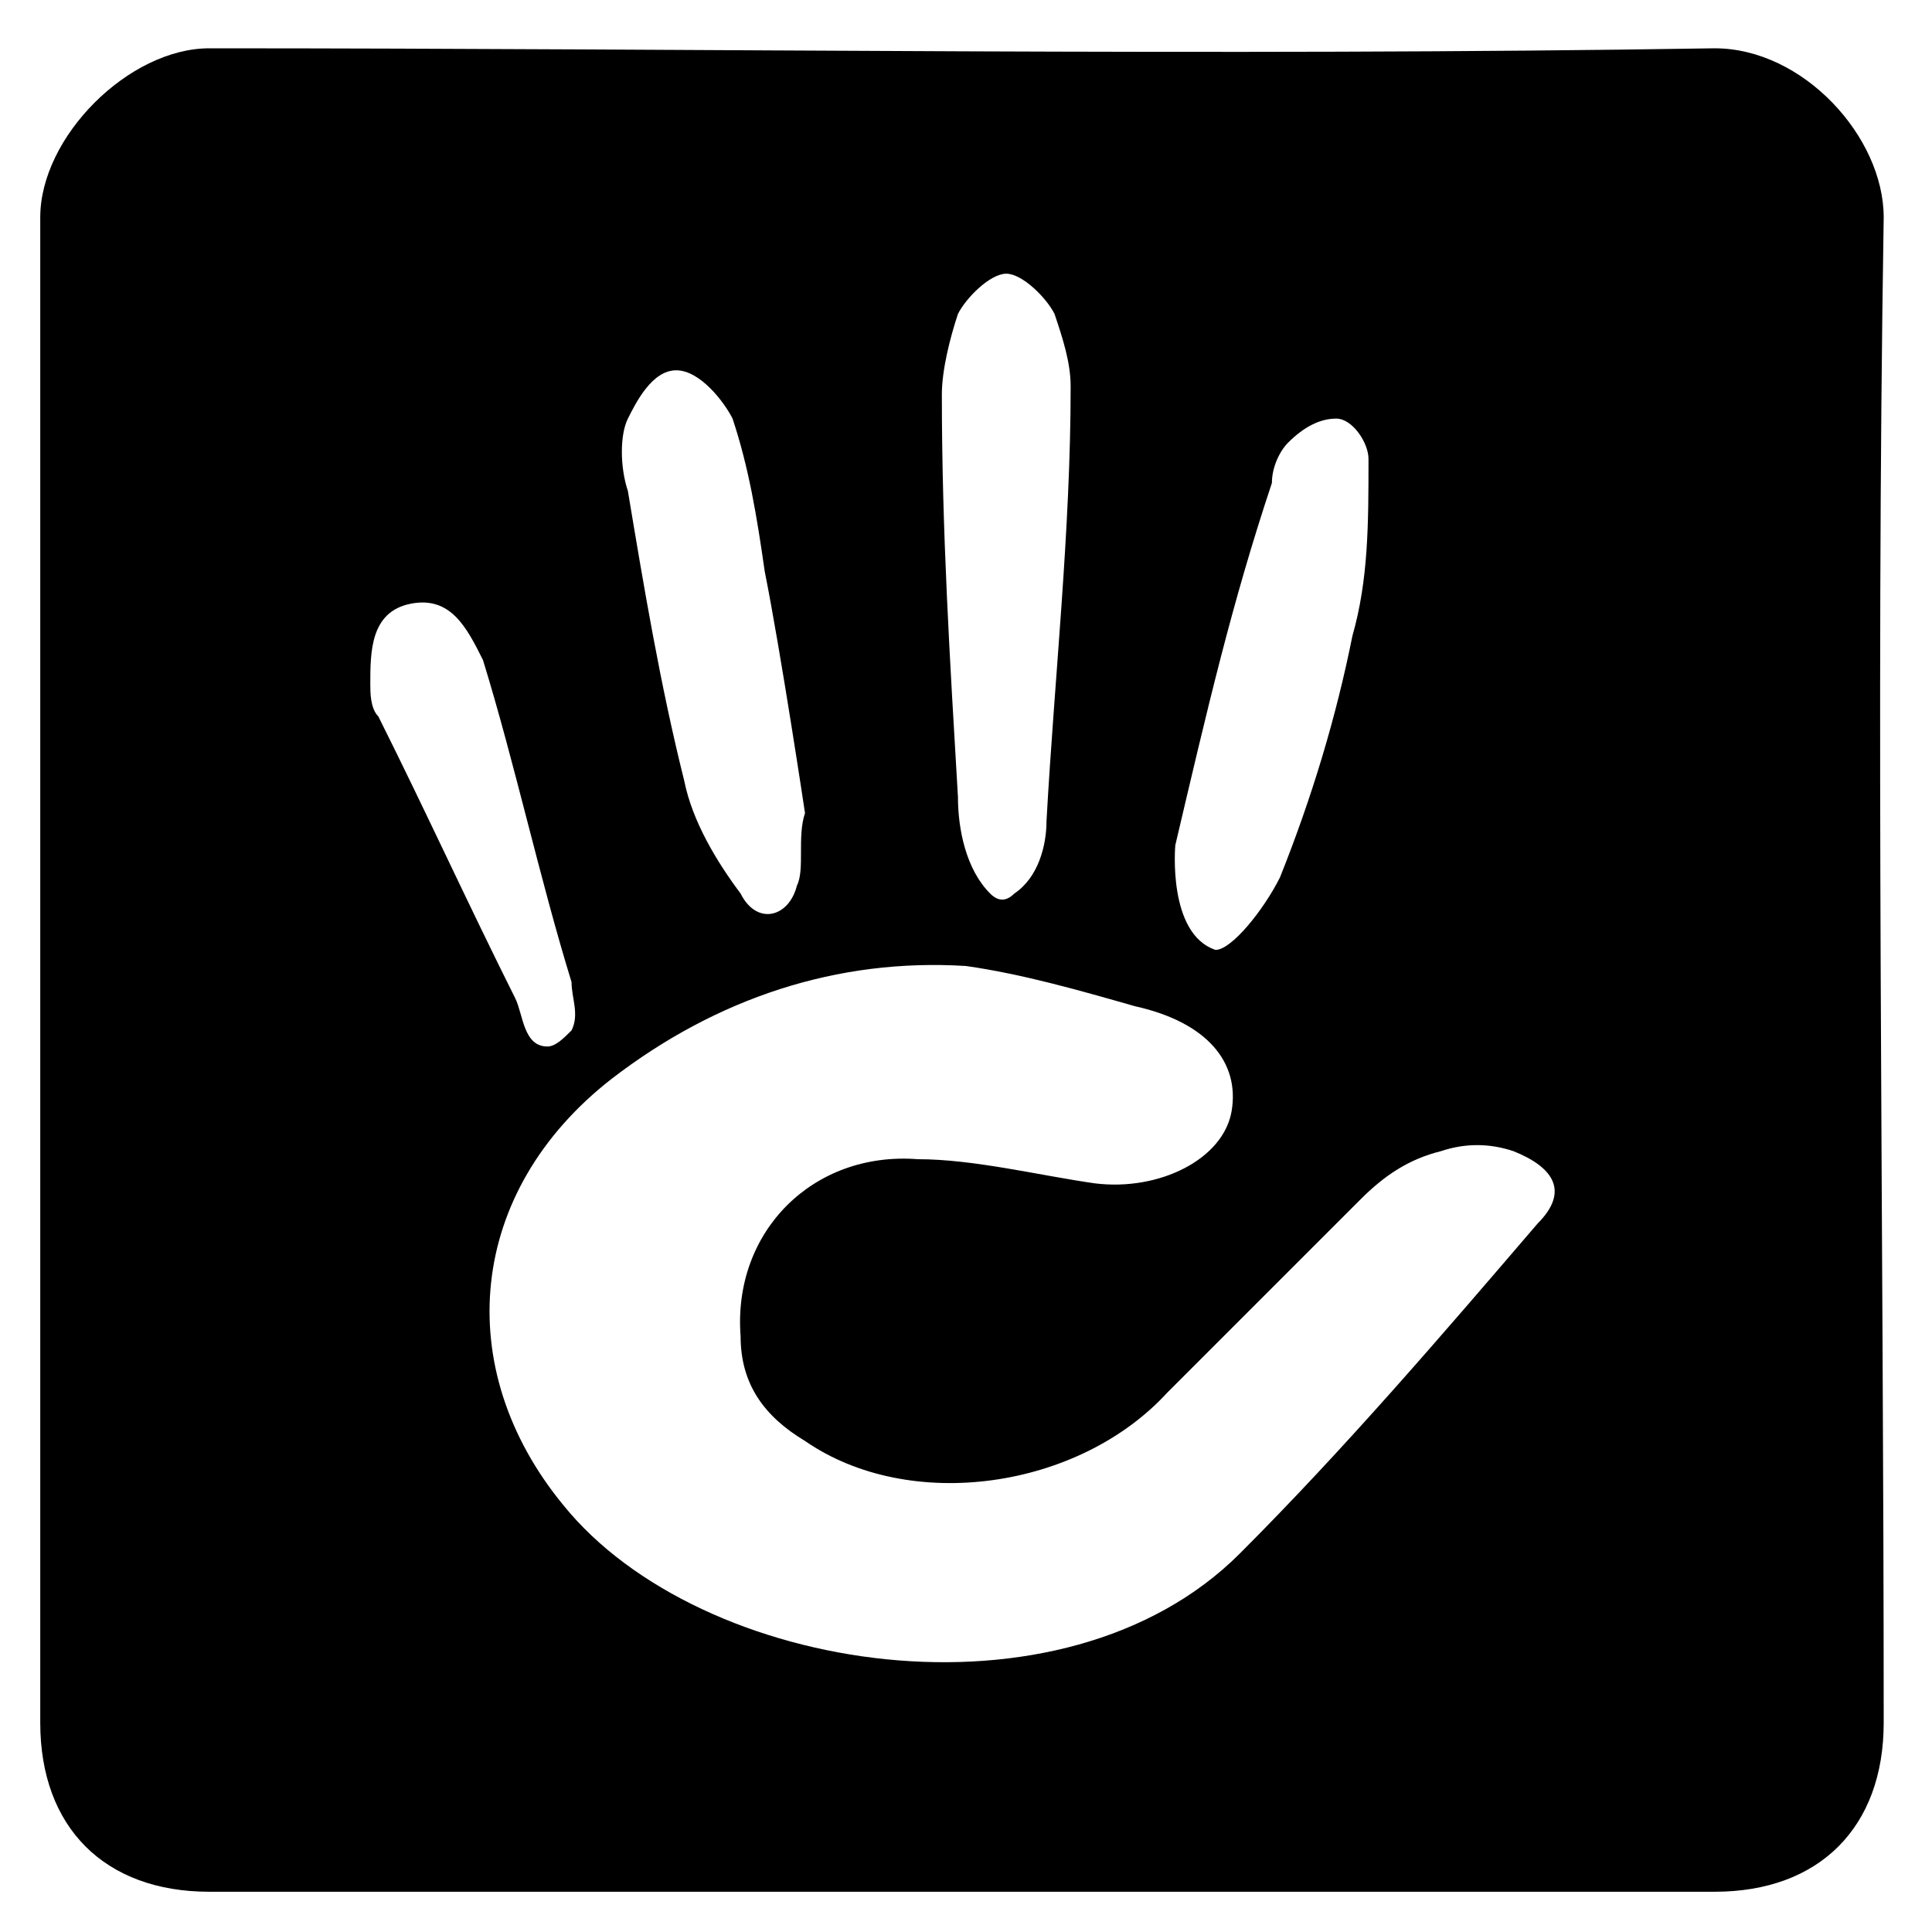 <?xml version="1.0" encoding="utf-8"?>
<!-- Generator: Adobe Illustrator 21.1.0, SVG Export Plug-In . SVG Version: 6.00 Build 0)  -->
<svg version="1.1"
	 id="Layer_1" xmlns:cc="http://creativecommons.org/ns#" xmlns:dc="http://purl.org/dc/elements/1.1/" xmlns:rdf="http://www.w3.org/1999/02/22-rdf-syntax-ns#"
	 xmlns="http://www.w3.org/2000/svg" xmlns:xlink="http://www.w3.org/1999/xlink" x="0px" y="0px" viewBox="0 0 24 24"
	 style="enable-background:new 0 0 24 24;" xml:space="preserve">
<g id="Layer_2">
</g>
<g>
	<path d="M11.9,23.5c-3.1,0-6.2,0-9.3,0c-1.3,0-2.1-0.8-2.1-2.1c0-6.2,0-12.5,0-18.7c0-1,1.1-2.1,2.1-2.1c6.2,0,12.5,0.1,18.7,0
		c1.1,0,2.1,1.1,2.1,2.1c-0.1,6.2,0,12.5,0,18.7c0,1.3-0.8,2.1-2.1,2.1C18.2,23.5,15.1,23.5,11.9,23.5z M12,12
		c-1.6-0.1-3.1,0.4-4.4,1.4c-1.8,1.4-2,3.6-0.6,5.3c1.7,2.1,6.2,2.8,8.4,0.6c1.3-1.3,2.5-2.7,3.7-4.1c0.4-0.4,0.2-0.7-0.3-0.9
		c-0.3-0.1-0.6-0.1-0.9,0c-0.4,0.1-0.7,0.3-1,0.6c-0.8,0.8-1.6,1.6-2.4,2.4c-1.1,1.2-3.2,1.5-4.5,0.6c-0.5-0.3-0.8-0.7-0.8-1.3
		c-0.1-1.3,0.9-2.3,2.2-2.2c0.7,0,1.5,0.2,2.2,0.3c0.8,0.1,1.6-0.3,1.7-0.9c0.1-0.6-0.3-1.1-1.2-1.3C13.4,12.3,12.7,12.1,12,12z
		 M12.3,11.1c0.1,0.1,0.2,0.1,0.3,0c0.3-0.2,0.4-0.6,0.4-0.9c0.1-1.8,0.3-3.6,0.3-5.4c0-0.3-0.1-0.6-0.2-0.9
		c-0.1-0.2-0.4-0.5-0.6-0.5c-0.2,0-0.5,0.3-0.6,0.5c-0.1,0.3-0.2,0.7-0.2,1c0,1.7,0.1,3.3,0.2,5C11.9,10.3,12,10.8,12.3,11.1z
		 M10,10.1c0,0-0.3-2-0.5-3C9.4,6.4,9.3,5.8,9.1,5.2C9,5,8.7,4.6,8.4,4.6C8.1,4.6,7.9,5,7.8,5.2c-0.1,0.2-0.1,0.6,0,0.9
		C8,7.3,8.2,8.5,8.5,9.7c0.1,0.5,0.4,1,0.7,1.4c0.2,0.4,0.6,0.3,0.7-0.1C10,10.8,9.9,10.4,10,10.1z M14.6,10.5c0,0-0.1,1.1,0.5,1.3
		c0.2,0,0.6-0.5,0.8-0.9c0.4-1,0.7-2,0.9-3c0.2-0.7,0.2-1.4,0.2-2.2c0-0.2-0.2-0.5-0.4-0.5c-0.2,0-0.4,0.1-0.6,0.3
		c-0.1,0.1-0.2,0.3-0.2,0.5C15.3,7.5,15,8.8,14.6,10.5z M6.8,13c0.1,0,0.2-0.1,0.3-0.2c0.1-0.2,0-0.4,0-0.6c-0.4-1.3-0.7-2.7-1.1-4
		C5.8,7.8,5.6,7.4,5.1,7.5C4.6,7.6,4.6,8.1,4.6,8.5c0,0.1,0,0.3,0.1,0.4c0.6,1.2,1.1,2.3,1.7,3.5C6.5,12.6,6.5,13,6.8,13z"/>
</g>
</svg>
